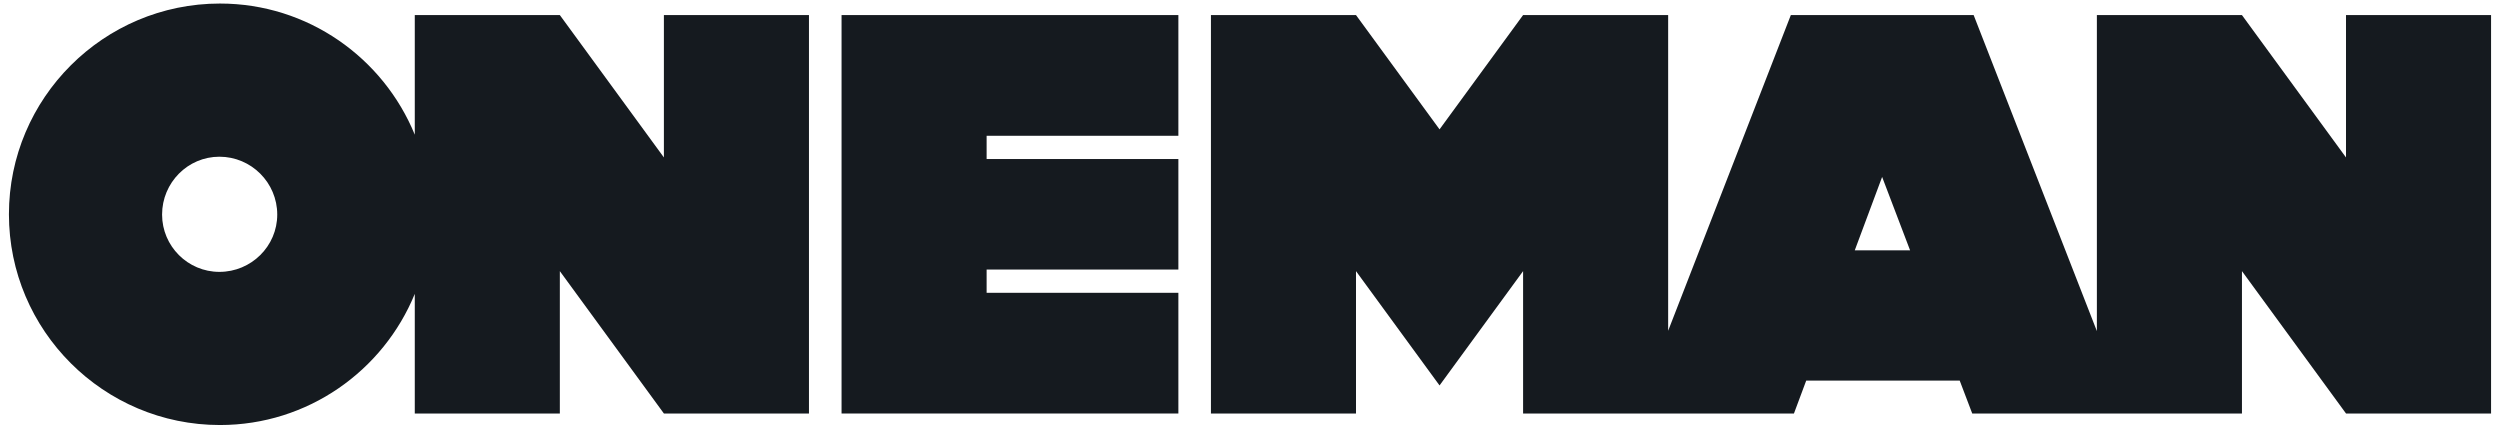 <svg xmlns="http://www.w3.org/2000/svg" width="280" height="48" viewBox="0 0 280 48" fill="none"><path d="M262.752 1.688V17.634L251.097 1.688H234.85V37.083L221.048 1.688H200.574L186.833 37.047V8.136V1.688H170.586L161.229 14.489L151.872 1.688H135.625V8.136V46.312H151.872V43.511V30.366L161.229 43.169L170.586 30.366V43.511V46.312H183.232H186.833H200.922L202.296 42.627H219.487L220.89 46.312H234.852H238.452H251.099V30.366L262.754 46.312H278.999V1.688H262.752ZM207.733 28.038L210.798 19.816L213.93 28.038H207.733Z" fill="#151A1F"></path><path d="M74.356 17.634L62.701 1.687H46.455V15.086C42.935 6.479 34.482 0.397 24.634 0.397C11.602 0.397 1 10.986 1 24C1 37.016 11.602 47.603 24.634 47.603C34.483 47.603 42.935 41.522 46.455 32.914V46.313H62.702V30.366L74.357 46.312H90.604V1.687H74.356V17.634ZM24.572 30.45C21.032 30.45 18.153 27.57 18.153 24.032C18.153 20.459 21.032 17.552 24.572 17.552C28.145 17.552 31.051 20.459 31.051 24.032C31.052 27.57 28.146 30.45 24.572 30.45Z" fill="#151A1F"></path><path d="M94.254 46.313H131.978V32.794H110.501V30.189H131.978V17.811H110.501V15.207H131.978V1.688H94.254V46.313Z" fill="#151A1F"></path></svg>
